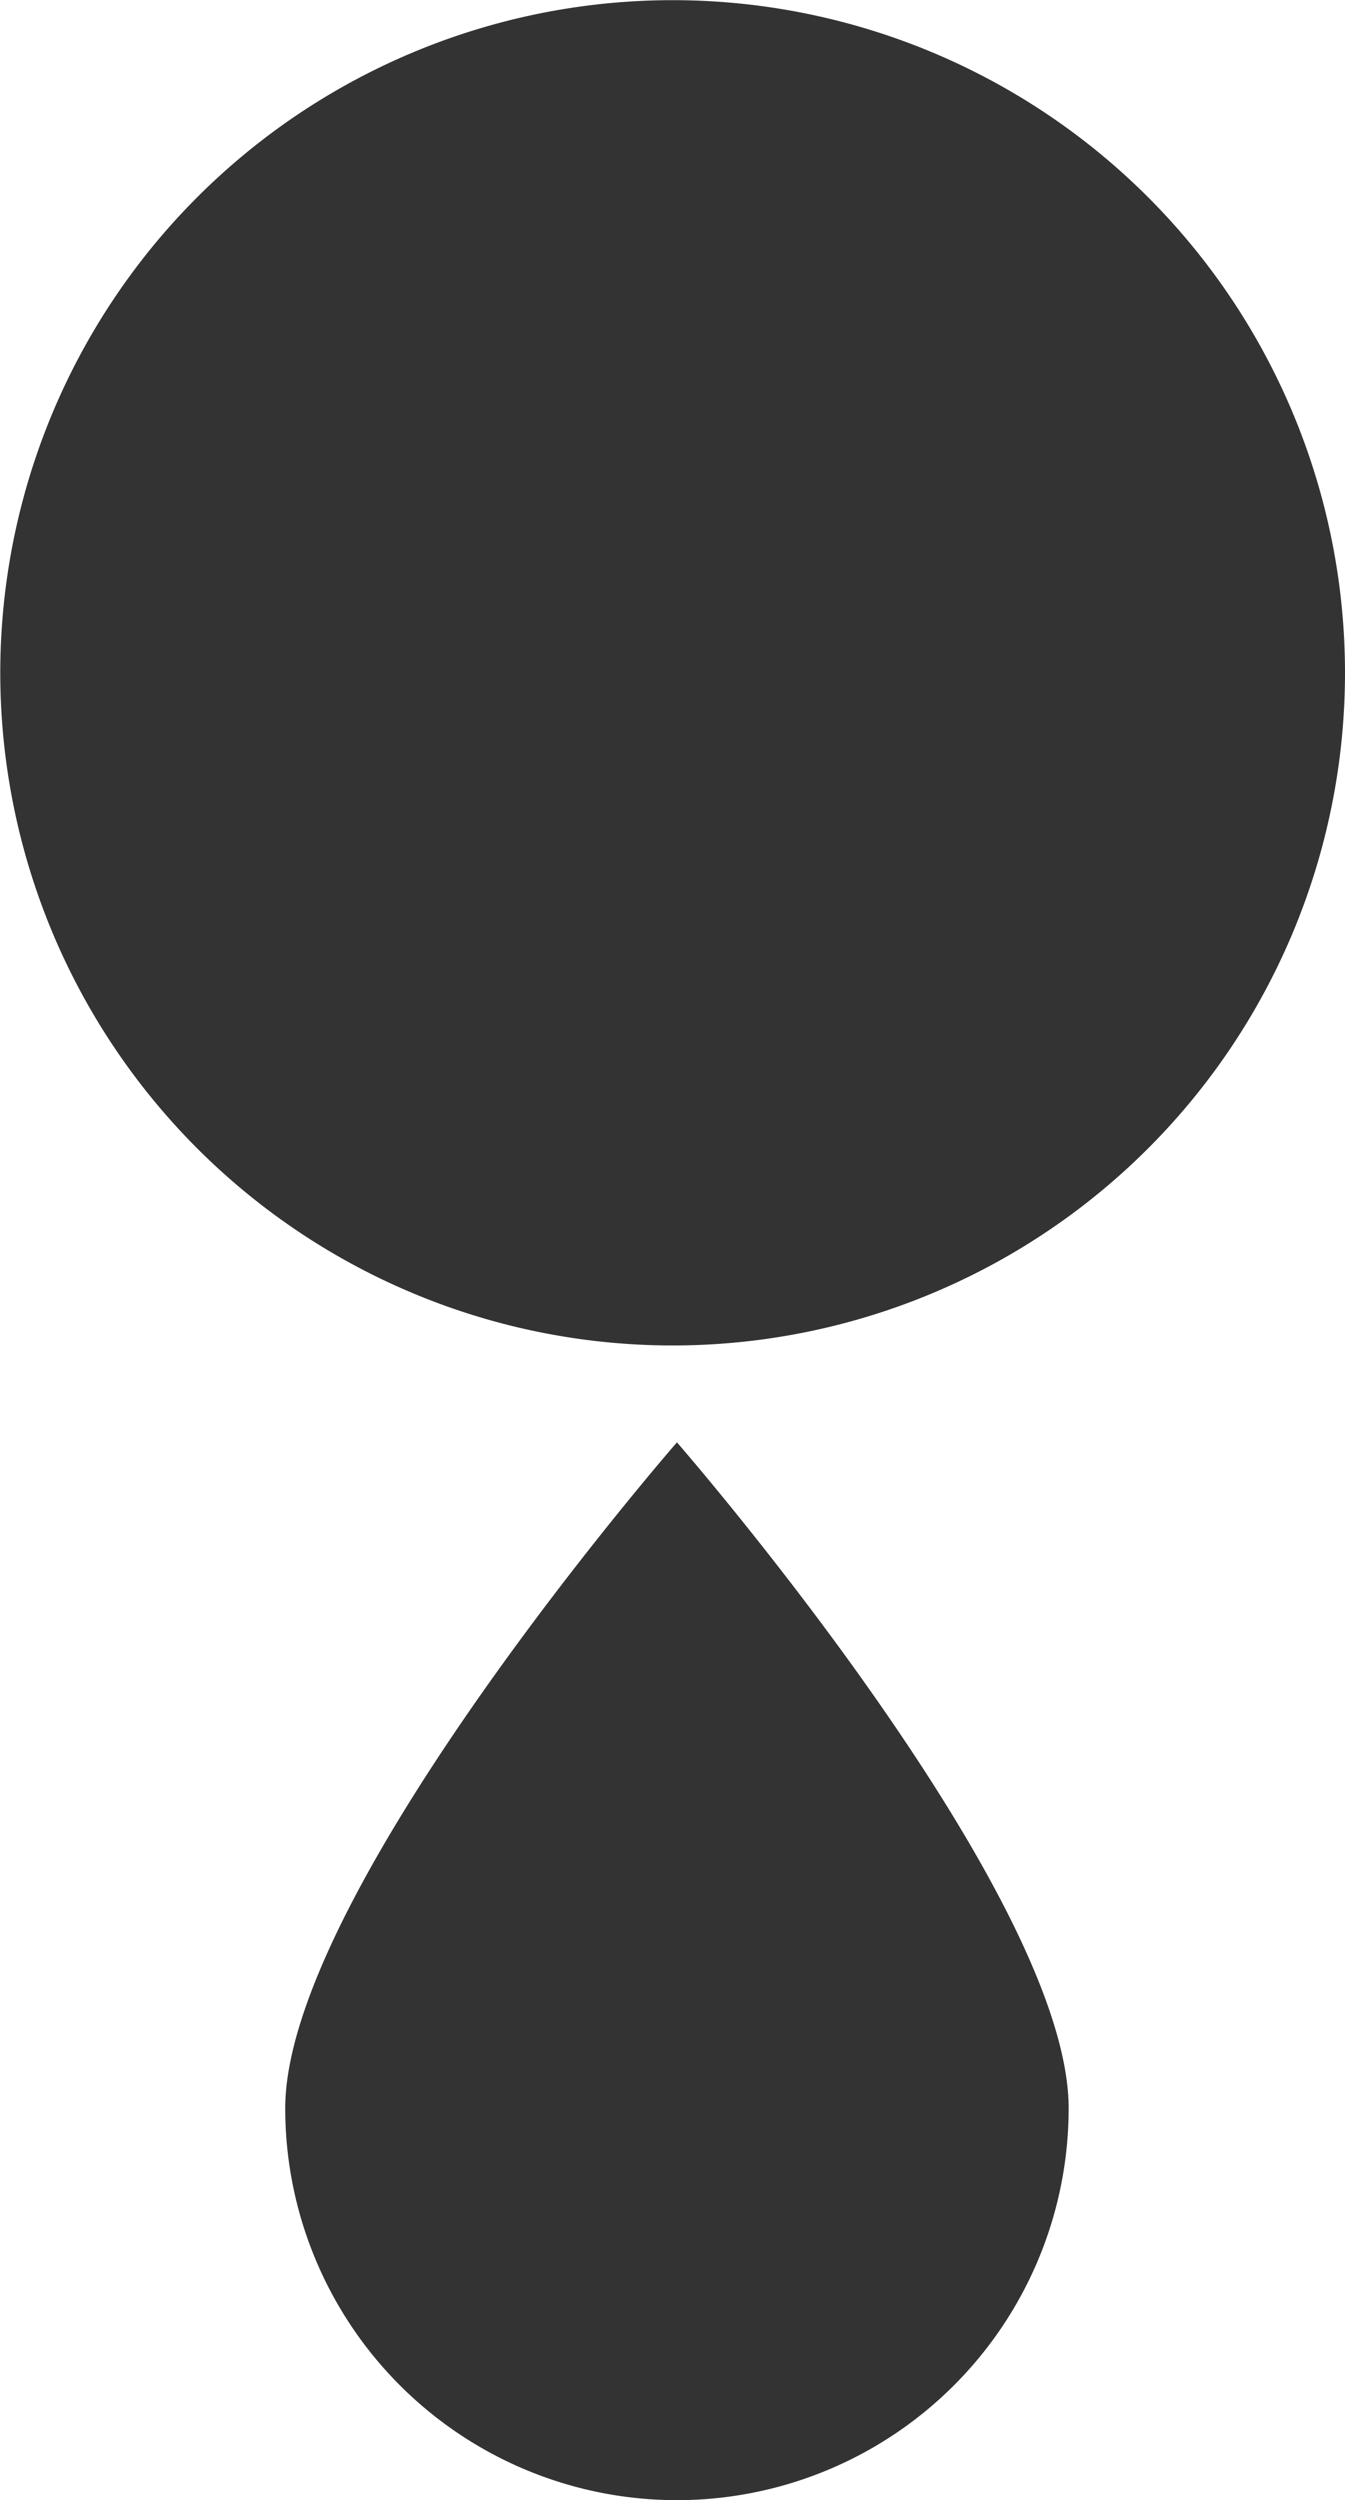 <svg id="Group_851" data-name="Group 851" xmlns="http://www.w3.org/2000/svg" xmlns:xlink="http://www.w3.org/1999/xlink" width="24.379" height="45.296" viewBox="0 0 24.379 45.296">
  <defs>
    <clipPath id="clip-path">
      <path id="Path_280" data-name="Path 280" d="M0,22.619H24.379v-45.3H0Z" transform="translate(0 22.677)" fill="#333"/>
    </clipPath>
  </defs>
  <g id="Group_122" data-name="Group 122" transform="translate(0 0)" clip-path="url(#clip-path)">
    <g id="Group_120" data-name="Group 120" transform="translate(5.176 26.133)">
      <path id="Path_278" data-name="Path 278" d="M7.088,6.025a7.1,7.1,0,0,1-7.1,7.1,7.1,7.1,0,0,1-7.1-7.1c0-3.919,7.1-12.066,7.1-12.066s7.1,8.148,7.1,12.066" transform="translate(7.106 6.041)" fill="#333"/>
    </g>
    <g id="Group_121" data-name="Group 121" transform="translate(0 0.001)">
      <path id="Path_279" data-name="Path 279" d="M12.174,6.086A12.188,12.188,0,0,1-.015,18.275,12.189,12.189,0,0,1-12.2,6.086,12.189,12.189,0,0,1-.015-6.1,12.188,12.188,0,0,1,12.174,6.086" transform="translate(12.205 6.102)" fill="#333"/>
    </g>
  </g>
</svg>
